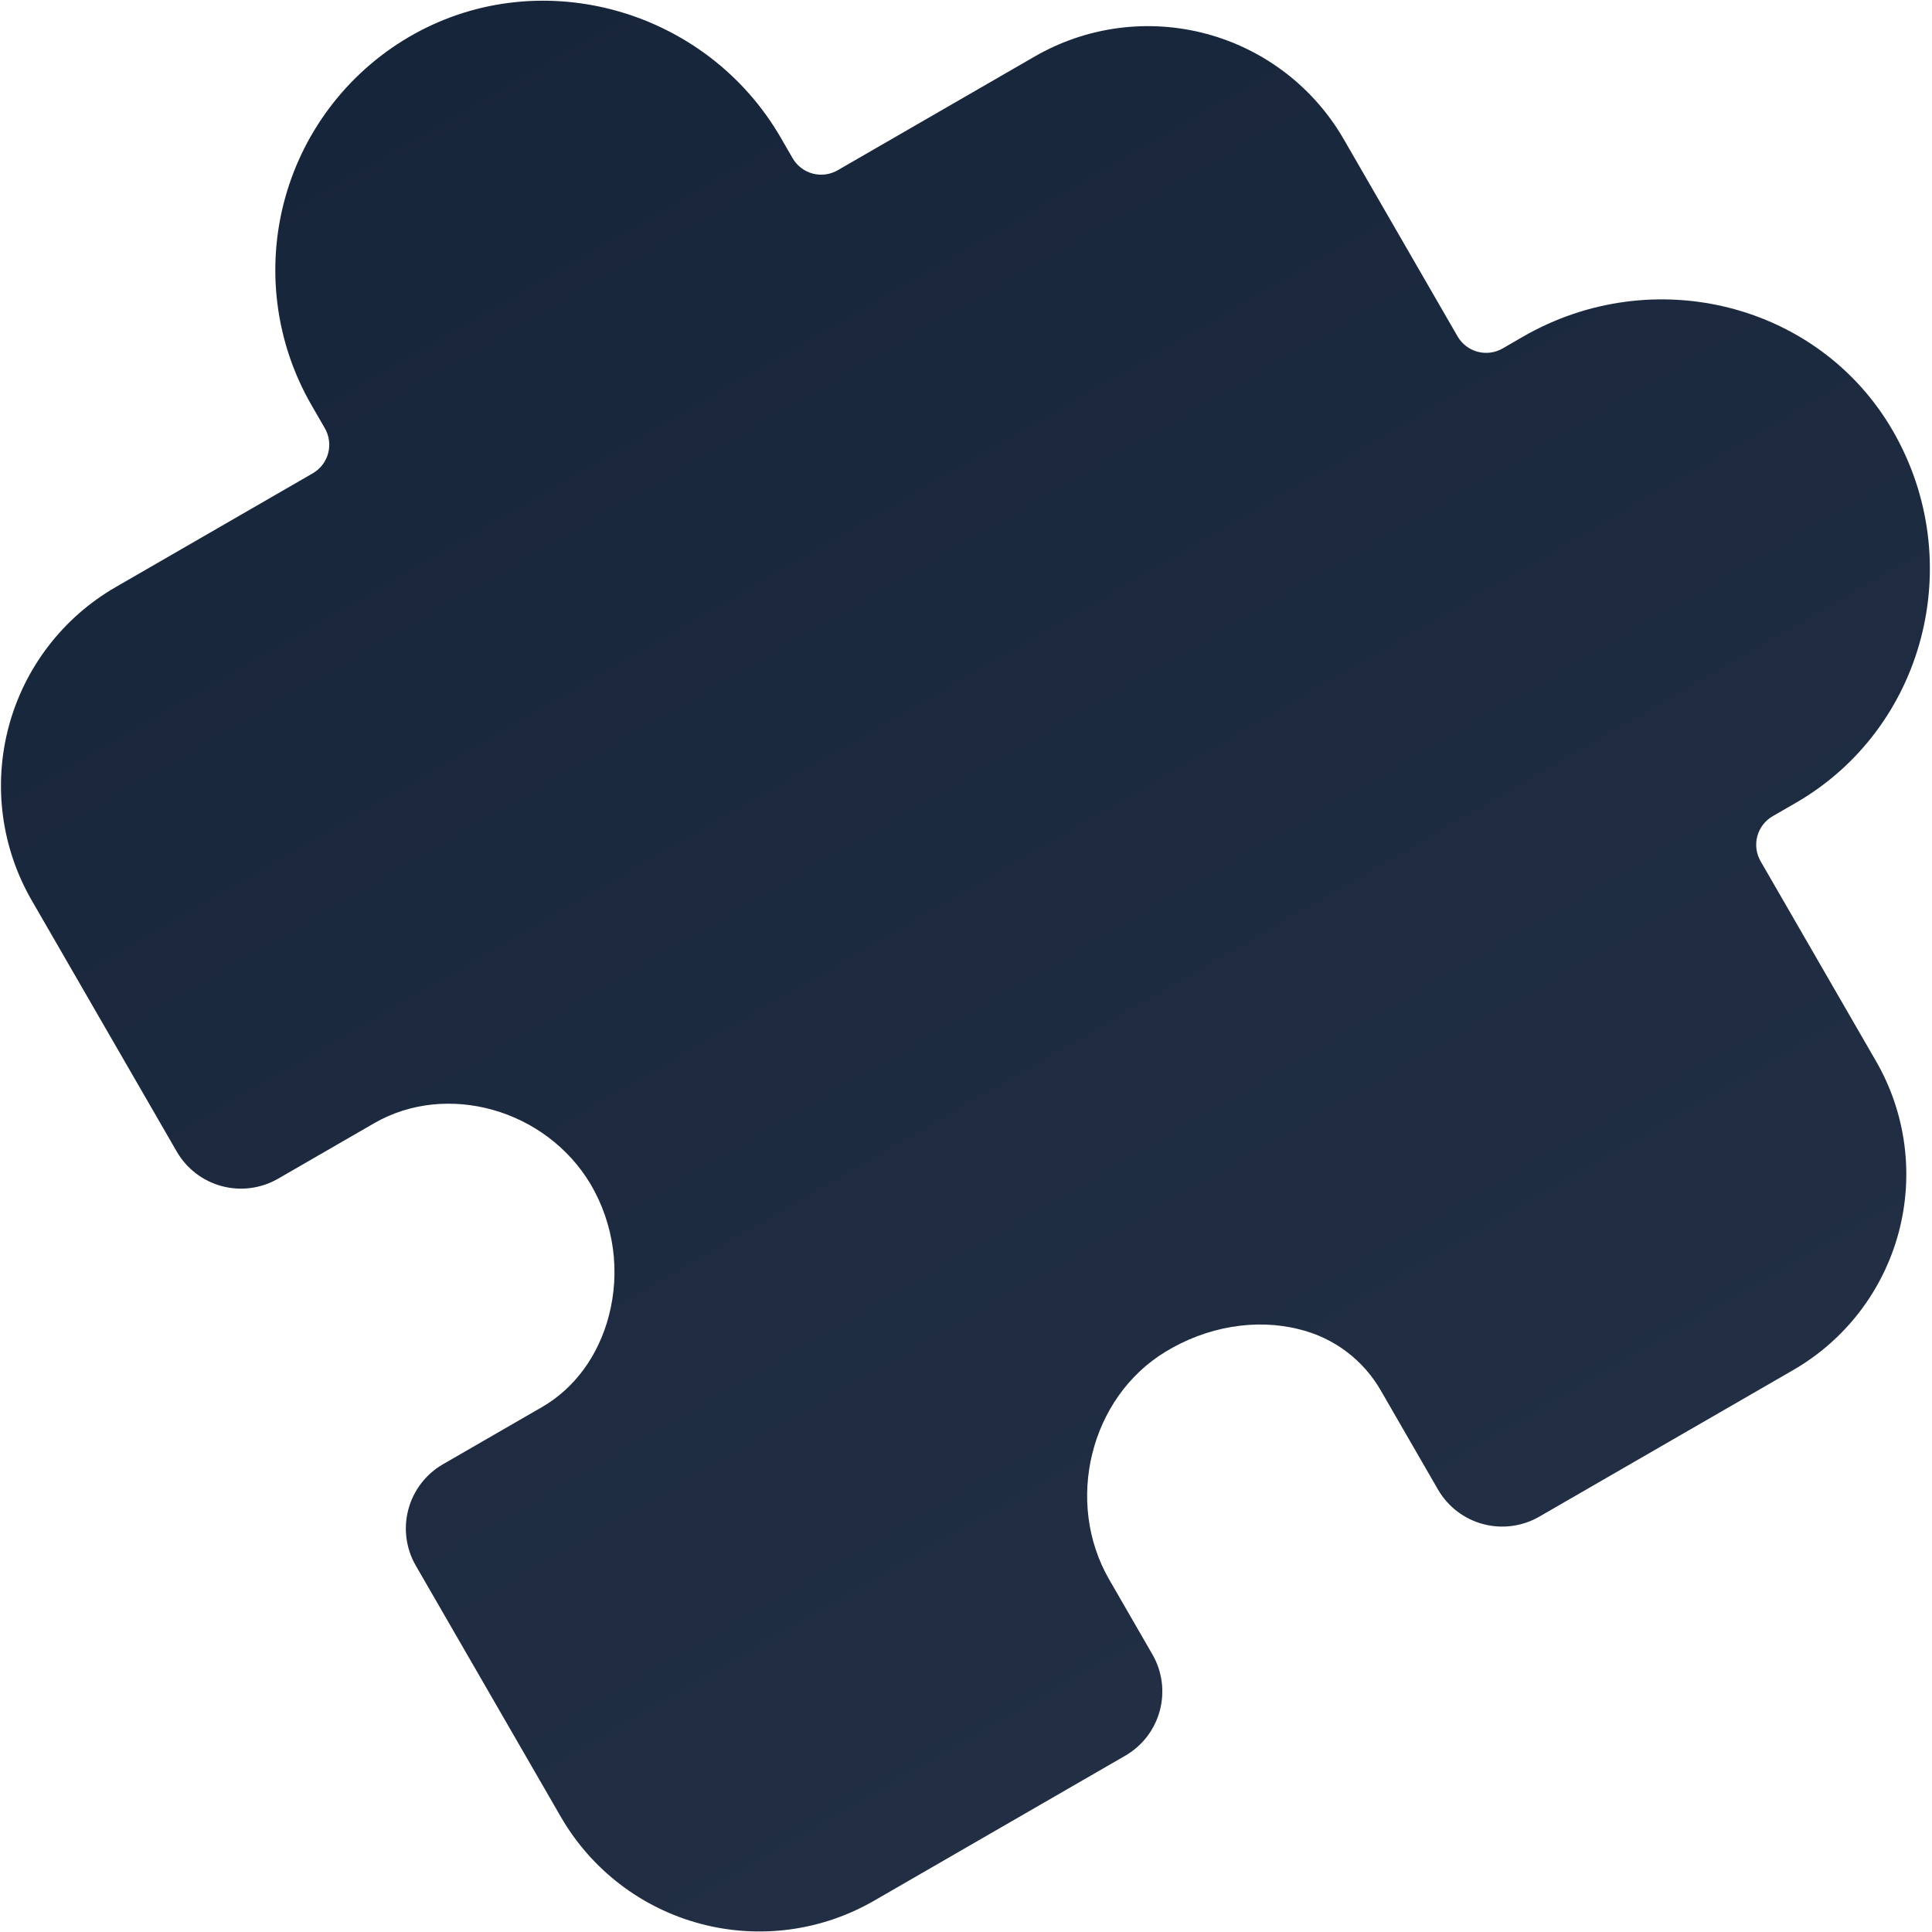 <svg width="846" height="846" viewBox="0 0 846 846" fill="none" xmlns="http://www.w3.org/2000/svg">
<path d="M785.242 599.921L674.045 664.121C666.583 668.429 657.715 669.597 649.392 667.367C641.069 665.137 633.973 659.692 629.665 652.23L604.659 608.917C600.839 602.252 595.701 596.436 589.558 591.823C583.416 587.211 576.398 583.898 568.932 582.088C549.922 577.246 528.46 580.863 510.262 591.974C477.326 612.032 466.094 657.697 485.731 691.71L504.619 724.425C508.927 731.887 510.095 740.755 507.865 749.078C505.635 757.401 500.19 764.496 492.728 768.805L382.718 832.319C371.301 838.91 358.698 843.188 345.628 844.909C332.557 846.63 319.276 845.759 306.542 842.347C280.825 835.456 258.898 818.632 245.586 795.574L182.072 685.565C177.764 678.103 176.596 669.235 178.826 660.912C181.056 652.589 186.501 645.494 193.963 641.185L237.276 616.179C251.594 607.912 261.984 593.744 266.567 576.342C269.119 566.665 269.732 556.578 268.371 546.662C267.01 536.746 263.701 527.198 258.635 518.565C239.044 485.714 195.639 473.49 163.83 491.854L121.768 516.139C114.306 520.447 105.438 521.615 97.115 519.385C88.793 517.155 81.697 511.71 77.388 504.248L13.874 394.238C7.283 382.821 3.005 370.218 1.284 357.148C-0.437 344.077 0.434 330.796 3.846 318.062C10.737 292.345 27.561 270.418 50.619 257.106L136.963 207.255C140.28 205.34 142.7 202.187 143.691 198.488C144.682 194.789 144.163 190.847 142.249 187.531L136.401 177.402C128.547 163.8 123.482 148.769 121.5 133.188C119.518 117.607 120.66 101.787 124.858 86.652C129.056 71.517 136.227 57.369 145.952 45.035C155.676 32.701 167.761 22.428 181.499 14.814C237.532 -16.244 309.515 4.219 341.957 60.412L347.074 69.275C348.989 72.591 352.143 75.011 355.842 76.002C359.541 76.993 363.482 76.475 366.798 74.56L453.143 24.709C464.404 18.207 476.835 13.988 489.727 12.29C502.618 10.593 515.718 11.452 528.278 14.817C540.838 18.183 552.612 23.989 562.928 31.904C573.244 39.82 581.9 49.69 588.401 60.951L638.252 147.296C640.167 150.612 643.321 153.032 647.02 154.023C650.719 155.014 654.66 154.495 657.976 152.581L666.823 147.473C724.001 114.461 796.689 132.934 828.852 188.642C861.89 245.866 842.835 318.953 786.361 351.559L776.233 357.406C772.916 359.321 770.496 362.475 769.505 366.174C768.514 369.873 769.033 373.814 770.948 377.131L821.484 464.663C827.986 475.924 832.206 488.355 833.903 501.247C835.6 514.139 834.742 527.238 831.376 539.798C828.011 552.358 822.204 564.132 814.289 574.448C806.373 584.764 796.503 593.42 785.242 599.921Z" fill="url(#paint0_linear_89_370)"/>
<defs>
<linearGradient id="paint0_linear_89_370" x1="241.605" y1="-19.909" x2="645.909" y2="680.365" gradientUnits="userSpaceOnUse">
<stop stop-color="#17253B"/>
<stop offset="1" stop-color="#212E43"/>
</linearGradient>
</defs>
</svg>
